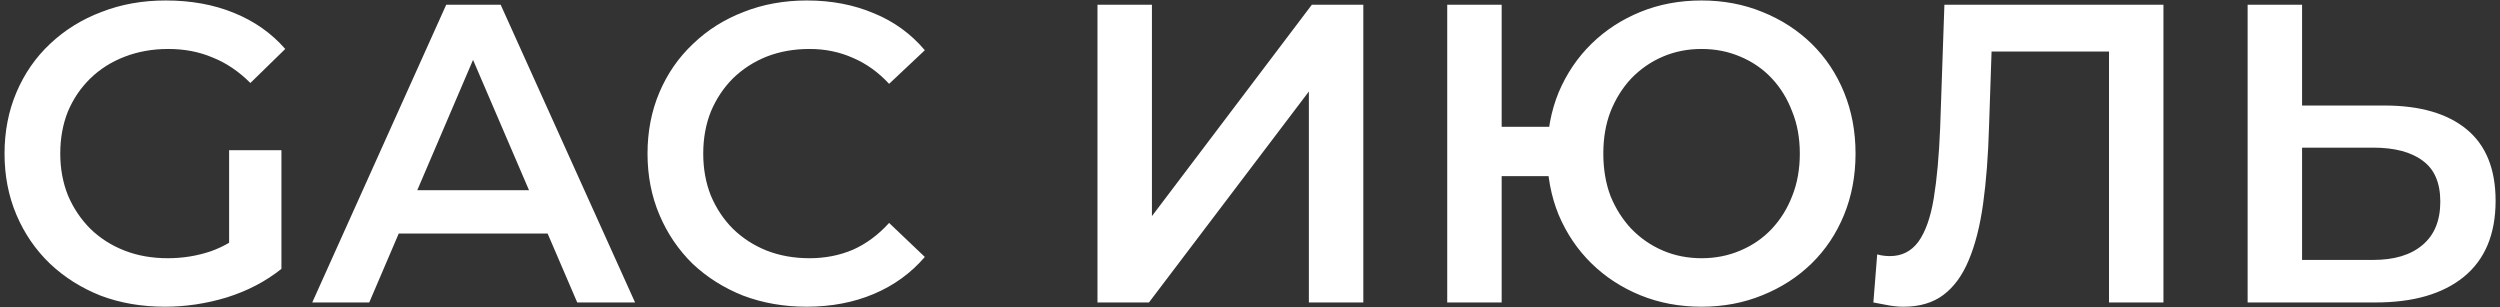 <svg width="529" height="65" viewBox="0 0 529 65" fill="none" xmlns="http://www.w3.org/2000/svg">
<rect x="0" y="0" width="529" height="65" fill="#333333" stroke="none"/>
<path d="M34.89 64.9C29.97 64.9 25.44 64.12 21.3 62.56C17.22 60.94 13.65 58.69 10.59 55.81C7.53 52.87 5.16 49.42 3.48 45.46C1.8 41.5 0.96 37.18 0.96 32.5C0.96 27.82 1.8 23.5 3.48 19.54C5.16 15.58 7.53 12.16 10.59 9.28C13.71 6.34 17.34 4.09 21.48 2.53C25.62 0.91 30.15 0.1 35.07 0.1C40.41 0.1 45.21 0.97 49.47 2.71C53.79 4.45 57.42 7 60.36 10.36L52.98 17.56C50.52 15.1 47.85 13.3 44.97 12.16C42.15 10.96 39.03 10.36 35.61 10.36C32.31 10.36 29.25 10.9 26.43 11.98C23.61 13.06 21.18 14.59 19.14 16.57C17.1 18.55 15.51 20.89 14.37 23.59C13.29 26.29 12.75 29.26 12.75 32.5C12.75 35.68 13.29 38.62 14.37 41.32C15.51 44.02 17.1 46.39 19.14 48.43C21.18 50.41 23.58 51.94 26.34 53.02C29.1 54.1 32.16 54.64 35.52 54.64C38.64 54.64 41.64 54.16 44.52 53.2C47.46 52.18 50.25 50.5 52.89 48.16L59.55 56.89C56.25 59.53 52.41 61.54 48.03 62.92C43.71 64.24 39.33 64.9 34.89 64.9ZM48.48 55.36V31.78H59.55V56.89L48.48 55.36ZM66.072 64L94.421 1H105.941L134.381 64H122.141L97.751 7.21H102.431L78.132 64H66.072ZM79.121 49.42L82.272 40.24H116.291L119.441 49.42H79.121ZM170.675 64.9C165.875 64.9 161.405 64.12 157.265 62.56C153.185 60.94 149.615 58.69 146.555 55.81C143.555 52.87 141.215 49.42 139.535 45.46C137.855 41.5 137.015 37.18 137.015 32.5C137.015 27.82 137.855 23.5 139.535 19.54C141.215 15.58 143.585 12.16 146.645 9.28C149.705 6.34 153.275 4.09 157.355 2.53C161.435 0.91 165.905 0.1 170.765 0.1C175.925 0.1 180.635 1 184.895 2.8C189.155 4.54 192.755 7.15 195.695 10.63L188.135 17.74C185.855 15.28 183.305 13.45 180.485 12.25C177.665 10.99 174.605 10.36 171.305 10.36C168.005 10.36 164.975 10.9 162.215 11.98C159.515 13.06 157.145 14.59 155.105 16.57C153.125 18.55 151.565 20.89 150.425 23.59C149.345 26.29 148.805 29.26 148.805 32.5C148.805 35.74 149.345 38.71 150.425 41.41C151.565 44.11 153.125 46.45 155.105 48.43C157.145 50.41 159.515 51.94 162.215 53.02C164.975 54.1 168.005 54.64 171.305 54.64C174.605 54.64 177.665 54.04 180.485 52.84C183.305 51.58 185.855 49.69 188.135 47.17L195.695 54.37C192.755 57.79 189.155 60.4 184.895 62.2C180.635 64 175.895 64.9 170.675 64.9ZM232.228 64V1H243.748V45.73L277.588 1H288.478V64H276.958V19.36L243.118 64H232.228ZM306.232 64V1H317.752V26.83H334.042V37.27H317.752V64H306.232ZM360.052 64.9C355.372 64.9 351.052 64.09 347.092 62.47C343.132 60.85 339.682 58.6 336.742 55.72C333.802 52.84 331.492 49.42 329.812 45.46C328.192 41.5 327.382 37.18 327.382 32.5C327.382 27.82 328.192 23.5 329.812 19.54C331.492 15.58 333.802 12.16 336.742 9.28C339.682 6.4 343.132 4.15 347.092 2.53C351.052 0.91 355.372 0.1 360.052 0.1C364.672 0.1 368.962 0.91 372.922 2.53C376.942 4.15 380.422 6.4 383.362 9.28C386.302 12.16 388.582 15.58 390.202 19.54C391.822 23.5 392.632 27.82 392.632 32.5C392.632 37.18 391.822 41.5 390.202 45.46C388.582 49.42 386.302 52.84 383.362 55.72C380.422 58.6 376.942 60.85 372.922 62.47C368.962 64.09 364.672 64.9 360.052 64.9ZM360.052 54.64C362.992 54.64 365.722 54.1 368.242 53.02C370.822 51.94 373.042 50.41 374.902 48.43C376.762 46.45 378.202 44.14 379.222 41.5C380.302 38.8 380.842 35.8 380.842 32.5C380.842 29.2 380.302 26.23 379.222 23.59C378.202 20.89 376.762 18.55 374.902 16.57C373.042 14.59 370.822 13.06 368.242 11.98C365.722 10.9 362.992 10.36 360.052 10.36C357.112 10.36 354.382 10.9 351.862 11.98C349.342 13.06 347.122 14.59 345.202 16.57C343.342 18.55 341.872 20.89 340.792 23.59C339.772 26.23 339.262 29.2 339.262 32.5C339.262 35.8 339.772 38.8 340.792 41.5C341.872 44.14 343.342 46.45 345.202 48.43C347.122 50.41 349.342 51.94 351.862 53.02C354.382 54.1 357.112 54.64 360.052 54.64ZM402.795 64.9C401.775 64.9 400.755 64.81 399.735 64.63C398.715 64.45 397.605 64.24 396.405 64L397.215 53.83C398.055 54.07 398.955 54.19 399.915 54.19C402.435 54.19 404.445 53.17 405.945 51.13C407.445 49.03 408.525 45.97 409.185 41.95C409.845 37.93 410.295 32.98 410.535 27.1L411.435 1H457.785V64H446.265V8.02L448.965 10.9H418.995L421.515 7.93L420.885 26.65C420.705 32.89 420.285 38.38 419.625 43.12C418.965 47.86 417.945 51.85 416.565 55.09C415.245 58.27 413.475 60.7 411.255 62.38C409.035 64.06 406.215 64.9 402.795 64.9ZM504.578 22.33C512.078 22.33 517.868 24.01 521.948 27.37C526.028 30.73 528.068 35.77 528.068 42.49C528.068 49.57 525.818 54.94 521.318 58.6C516.878 62.2 510.668 64 502.688 64H475.598V1H487.118V22.33H504.578ZM502.148 55C506.648 55 510.128 53.95 512.588 51.85C515.108 49.75 516.368 46.69 516.368 42.67C516.368 38.71 515.138 35.83 512.678 34.03C510.218 32.17 506.708 31.24 502.148 31.24H487.118V55H502.148Z" fill="white"/>
</svg>
